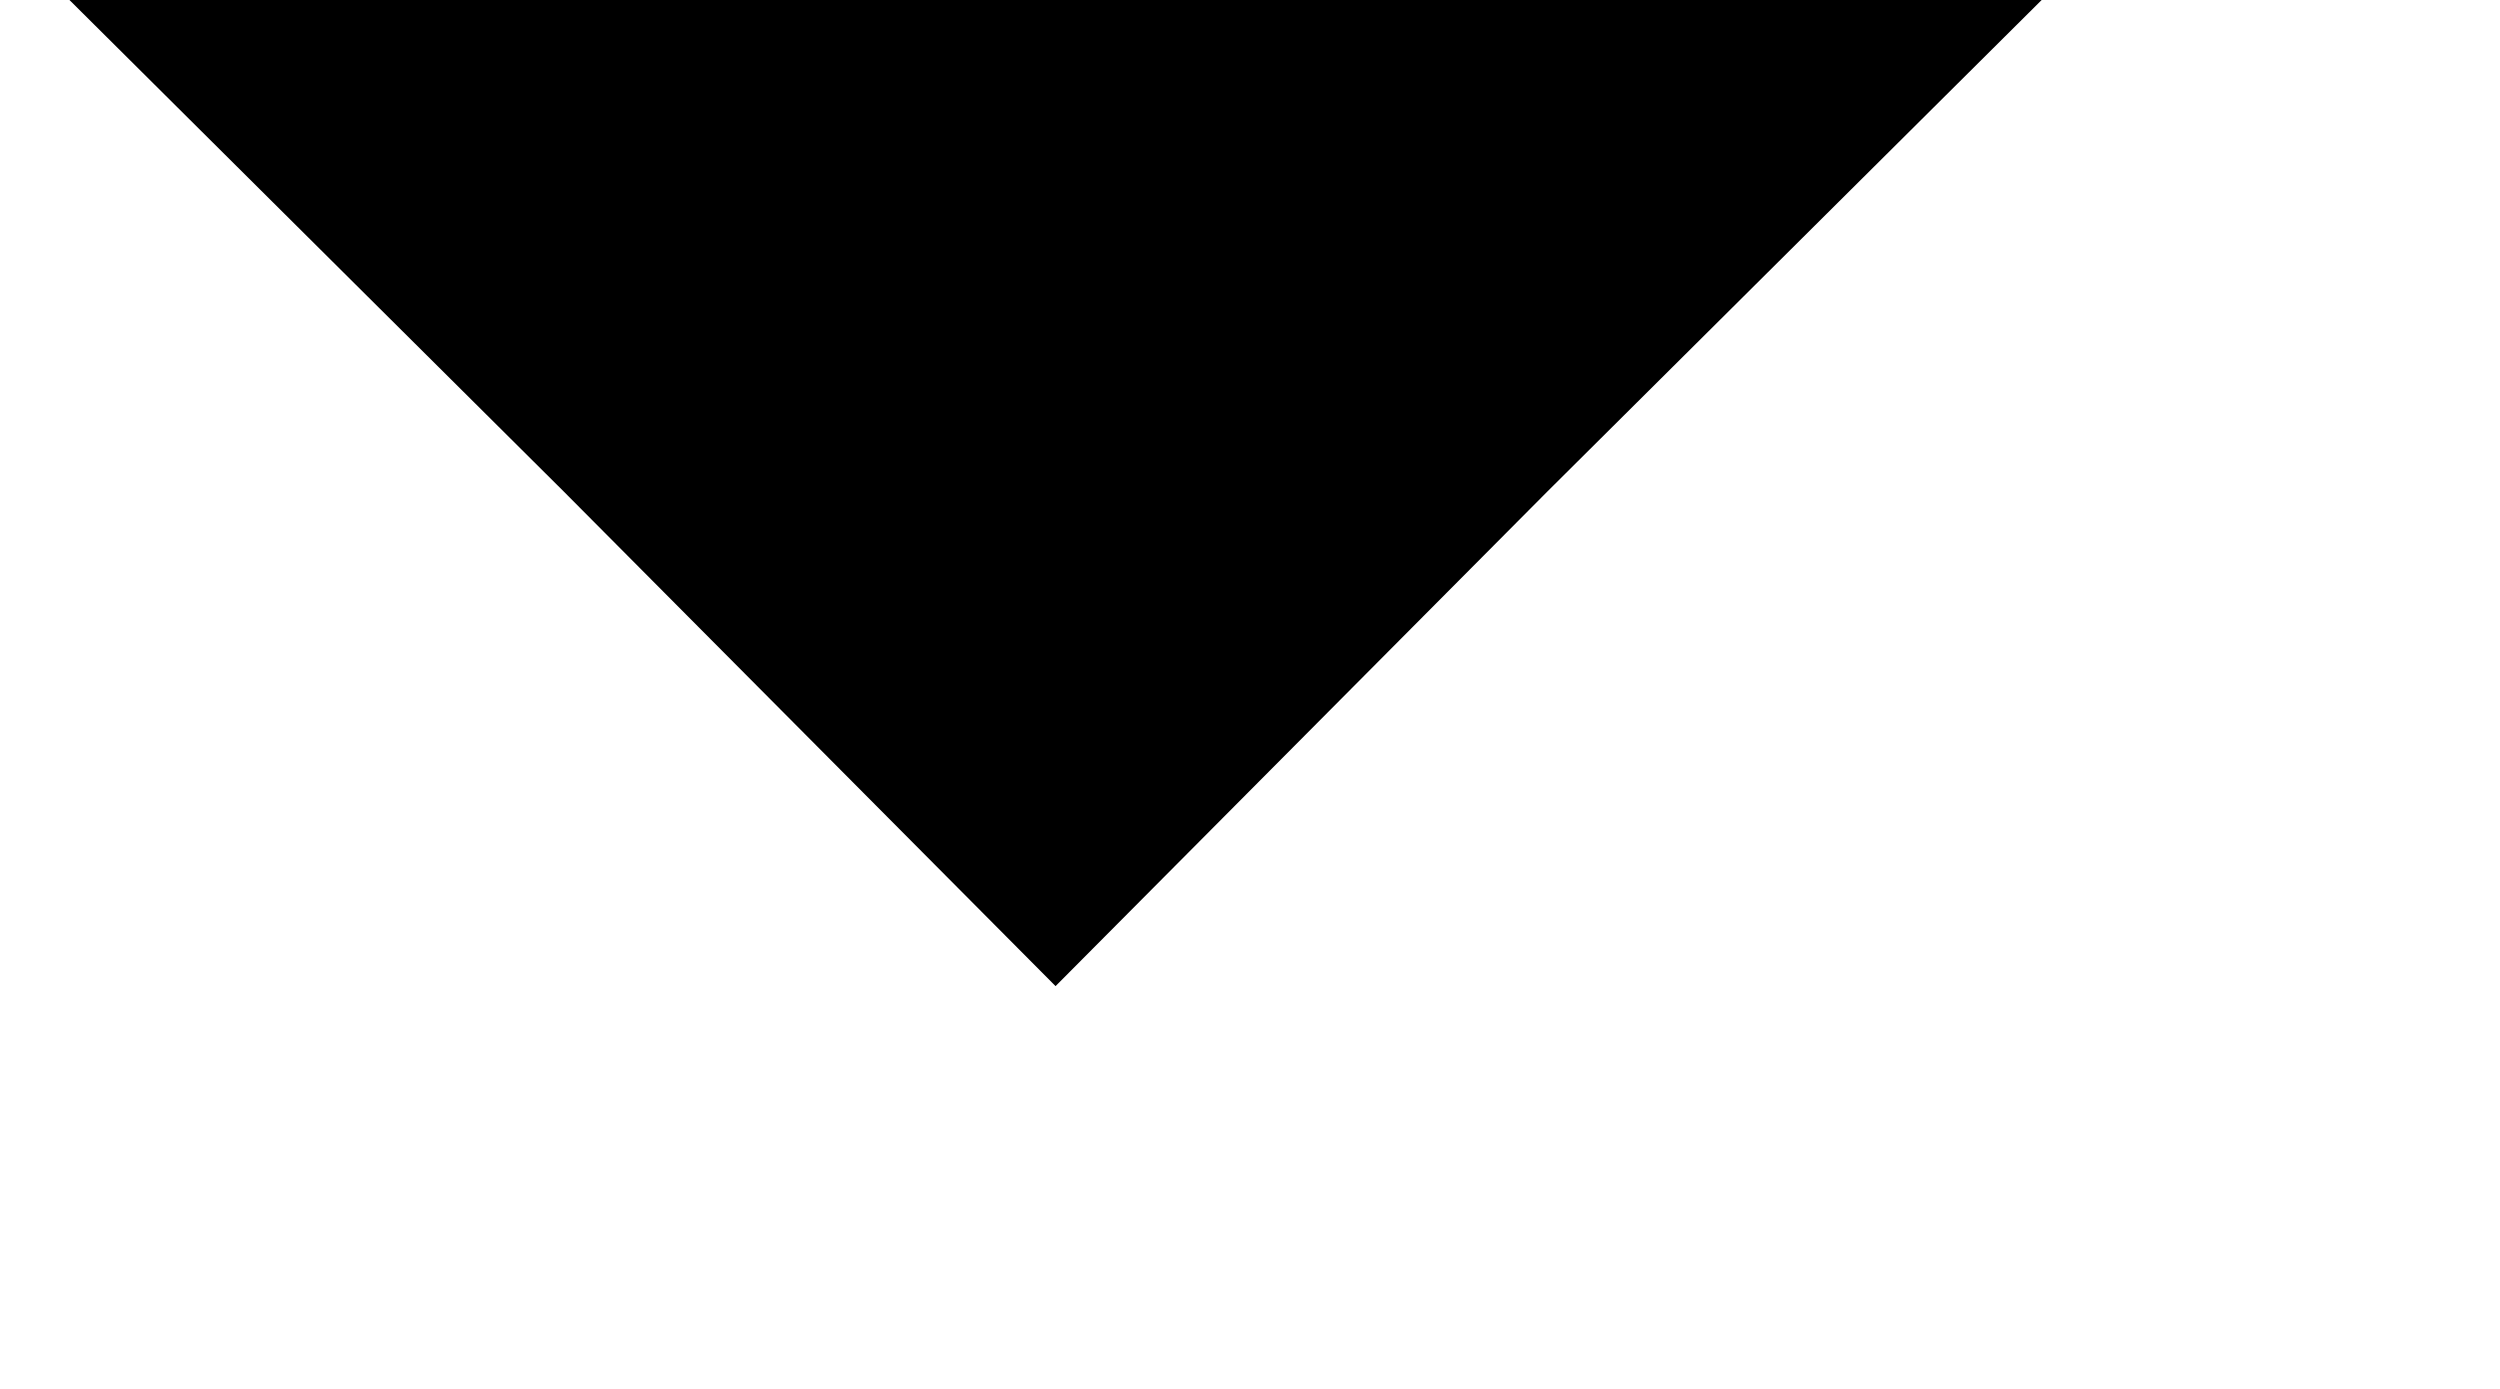 <svg
	xmlns:svg="http://www.w3.org/2000/svg"
	xmlns="http://www.w3.org/2000/svg"
	width="45pt" 
    height="25pt" 
    viewBox="0 0 45 25">
	
    <g transform="translate(0,38) scale(0.05,-0.05)" fill="#000000" stroke="none">
        <path d="M203 583 l177 -178 177 178 178 177 -355 0 -355 0 178 -177z"/>
    </g>
</svg>
